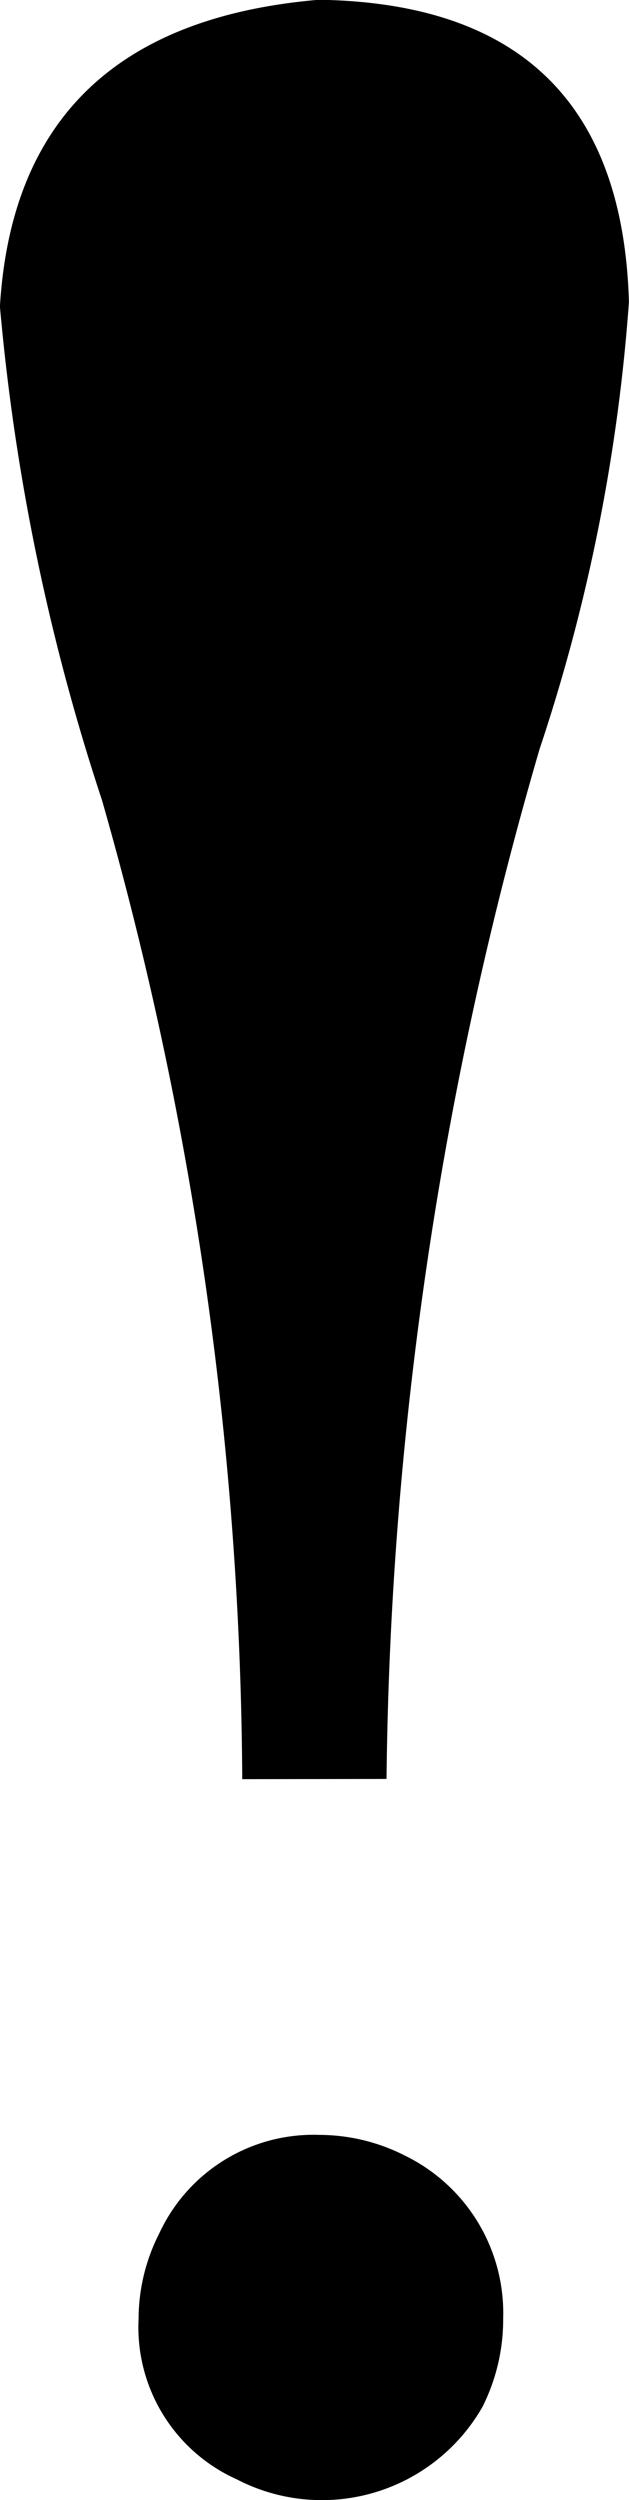 <svg xmlns="http://www.w3.org/2000/svg" width="8.628" height="34.241" viewBox="0 0 8.628 34.241"><g transform="translate(-391.557 -3349.962)"><path d="M394.88,3374.329a49.664,49.664,0,0,0-1.924-13.408,29.869,29.869,0,0,1-1.4-6.762q.232-3.847,4.372-4.2,4.139.06,4.256,4.139a24.873,24.873,0,0,1-1.225,6.121,52.178,52.178,0,0,0-2.1,14.107Z"/><path d="M398.175,3382.926a2.537,2.537,0,0,1-3.369.993,2.283,2.283,0,0,1-1.348-2.2,2.587,2.587,0,0,1,.284-1.17,2.332,2.332,0,0,1,2.2-1.348,2.594,2.594,0,0,1,1.17.284,2.4,2.4,0,0,1,1.347,2.234A2.659,2.659,0,0,1,398.175,3382.926Z"/></g></svg>